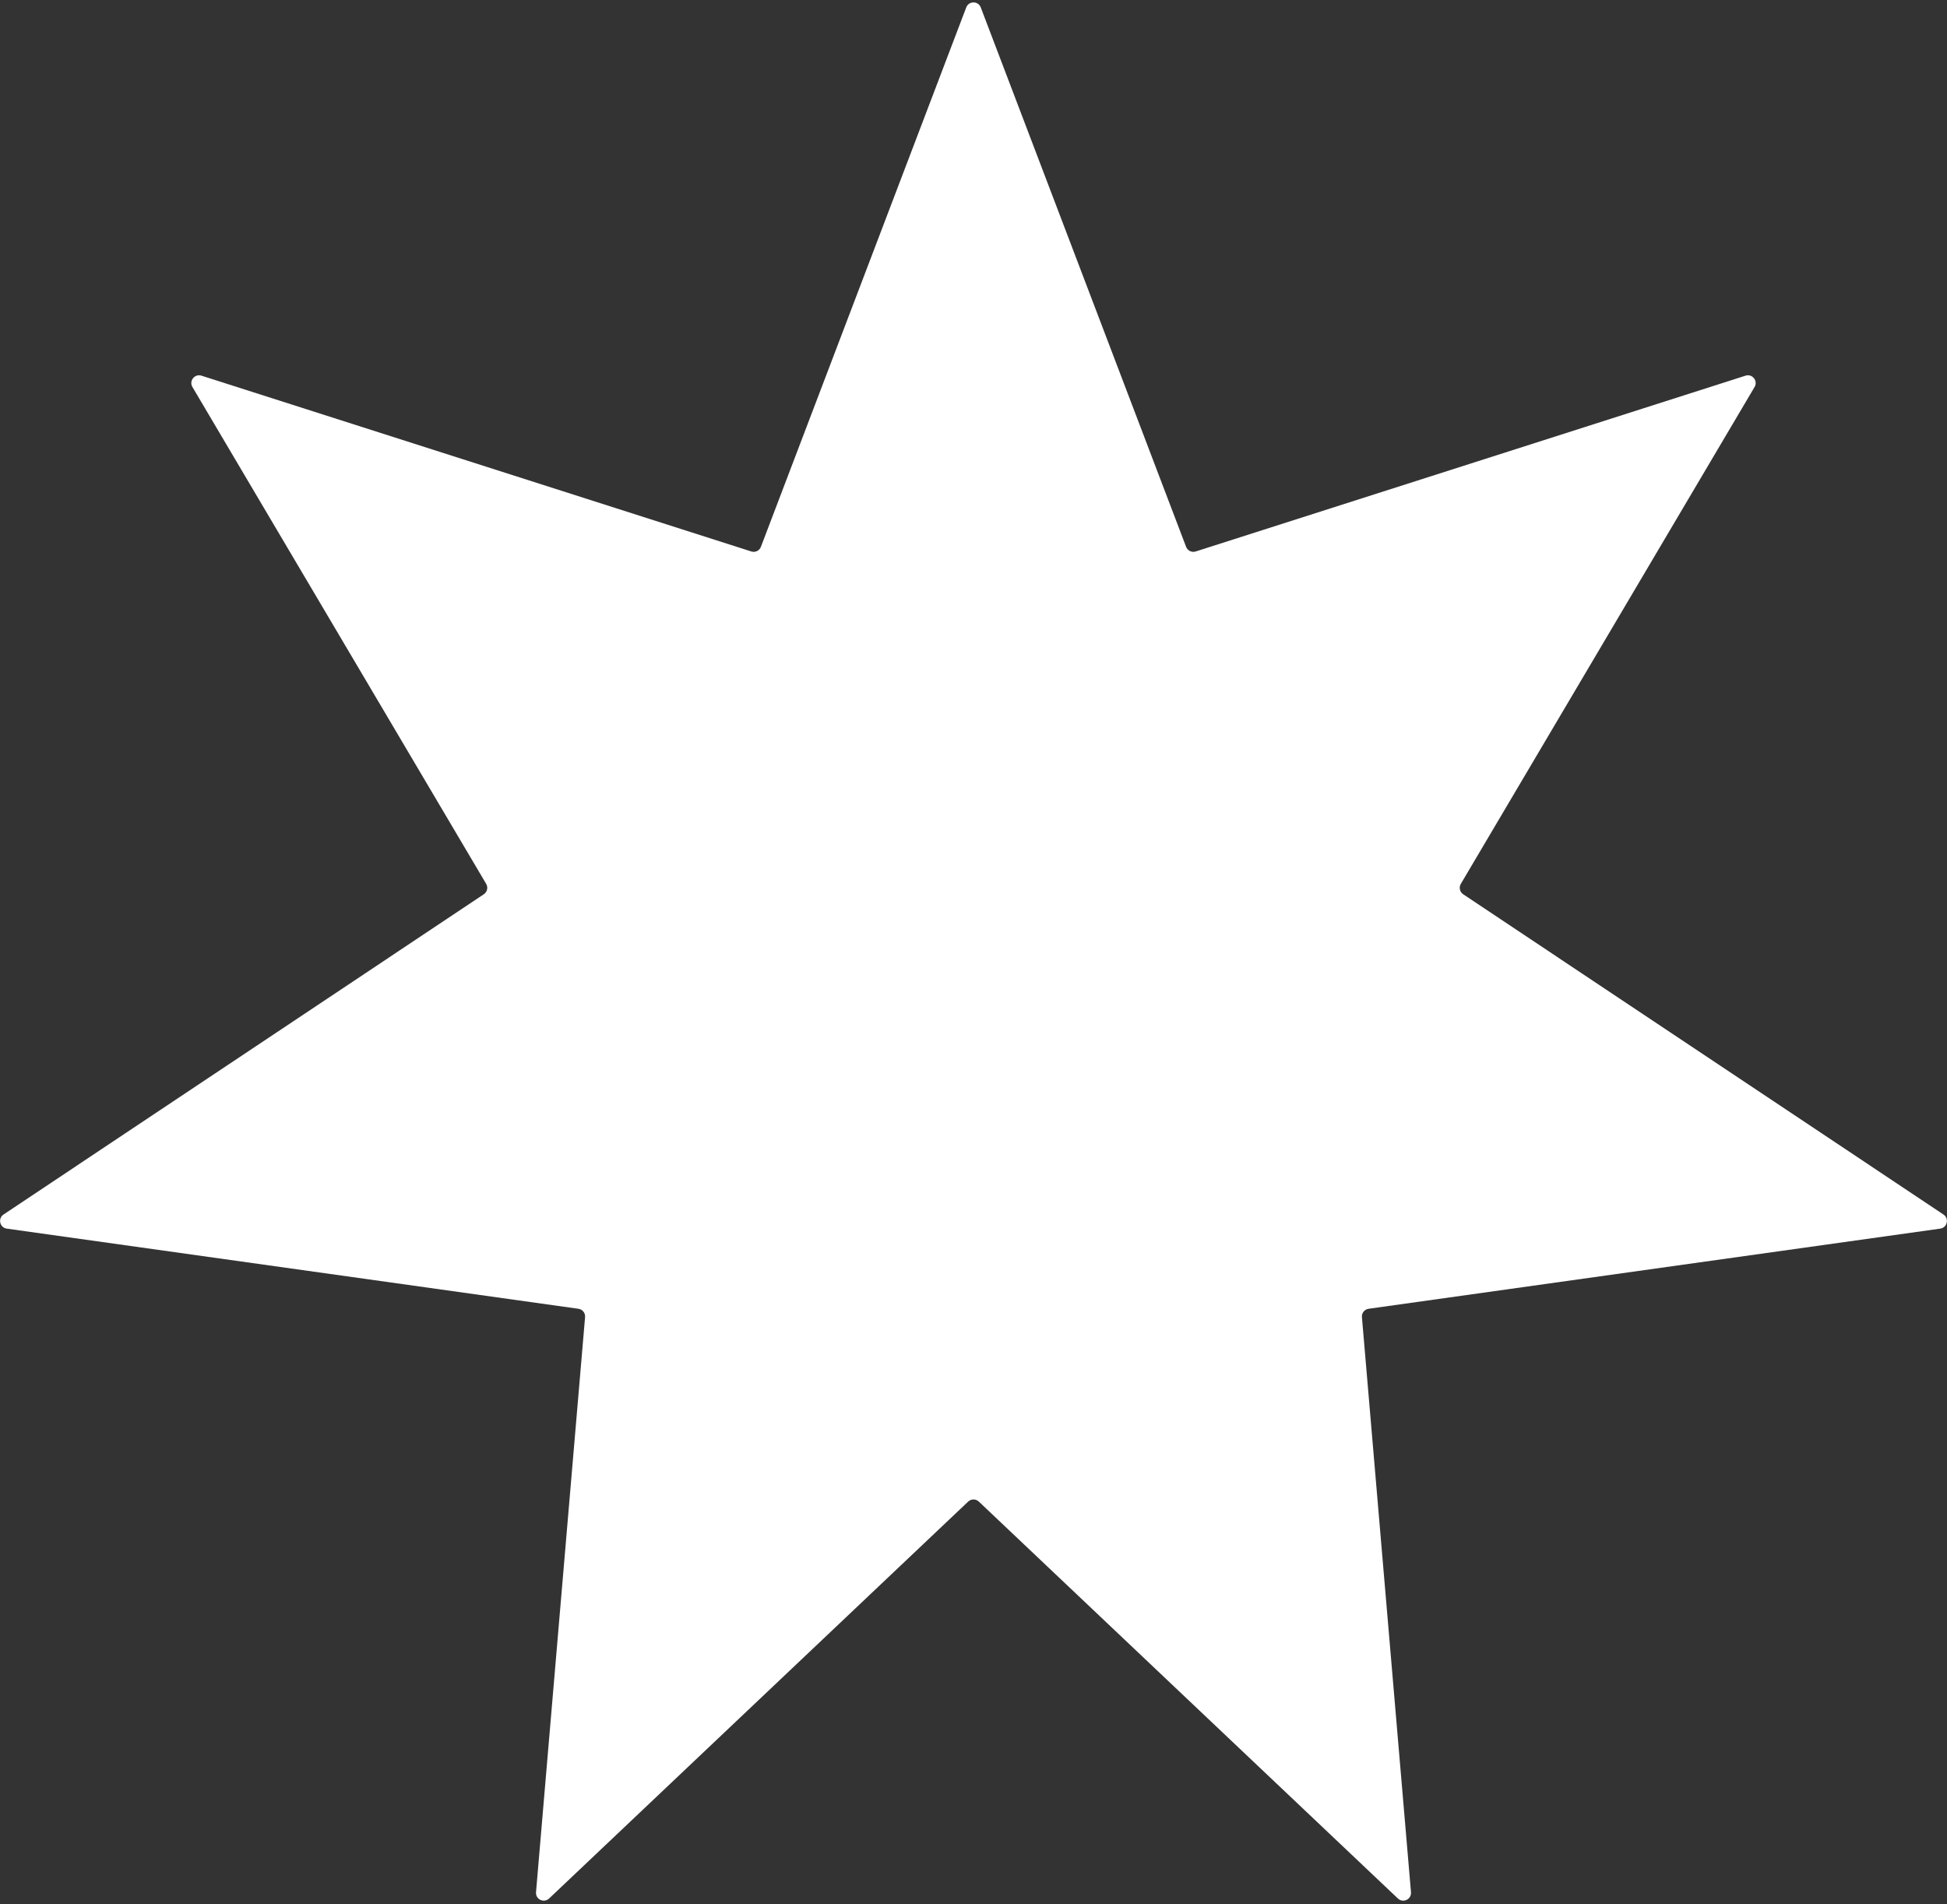 <?xml version="1.0" encoding="UTF-8"?> <svg xmlns="http://www.w3.org/2000/svg" width="502" height="491" viewBox="0 0 502 491" fill="none"><rect x="0" y="0" width="502" height="491" fill="#333333" stroke="none"/> <path d="M249.131 1.91C249.785 0.192 252.215 0.192 252.869 1.91L305.815 141.005C306.193 141.998 307.282 142.522 308.294 142.198L450.053 96.869C451.804 96.309 453.32 98.21 452.384 99.792L376.648 227.911C376.107 228.826 376.376 230.003 377.26 230.593L501.085 313.163C502.614 314.183 502.073 316.552 500.253 316.808L352.864 337.475C351.812 337.623 351.059 338.567 351.149 339.626L363.797 487.918C363.953 489.749 361.764 490.804 360.429 489.54L252.375 387.193C251.604 386.462 250.396 386.462 249.625 387.193L141.571 489.54C140.236 490.804 138.047 489.749 138.203 487.918L150.851 339.626C150.941 338.567 150.188 337.623 149.136 337.475L1.747 316.808C-0.073 316.552 -0.614 314.183 0.915 313.163L124.74 230.593C125.624 230.003 125.893 228.826 125.352 227.911L49.616 99.792C48.68 98.21 50.196 96.309 51.947 96.869L193.706 142.198C194.718 142.522 195.807 141.998 196.185 141.005L249.131 1.91Z" fill="white"></path> </svg> 